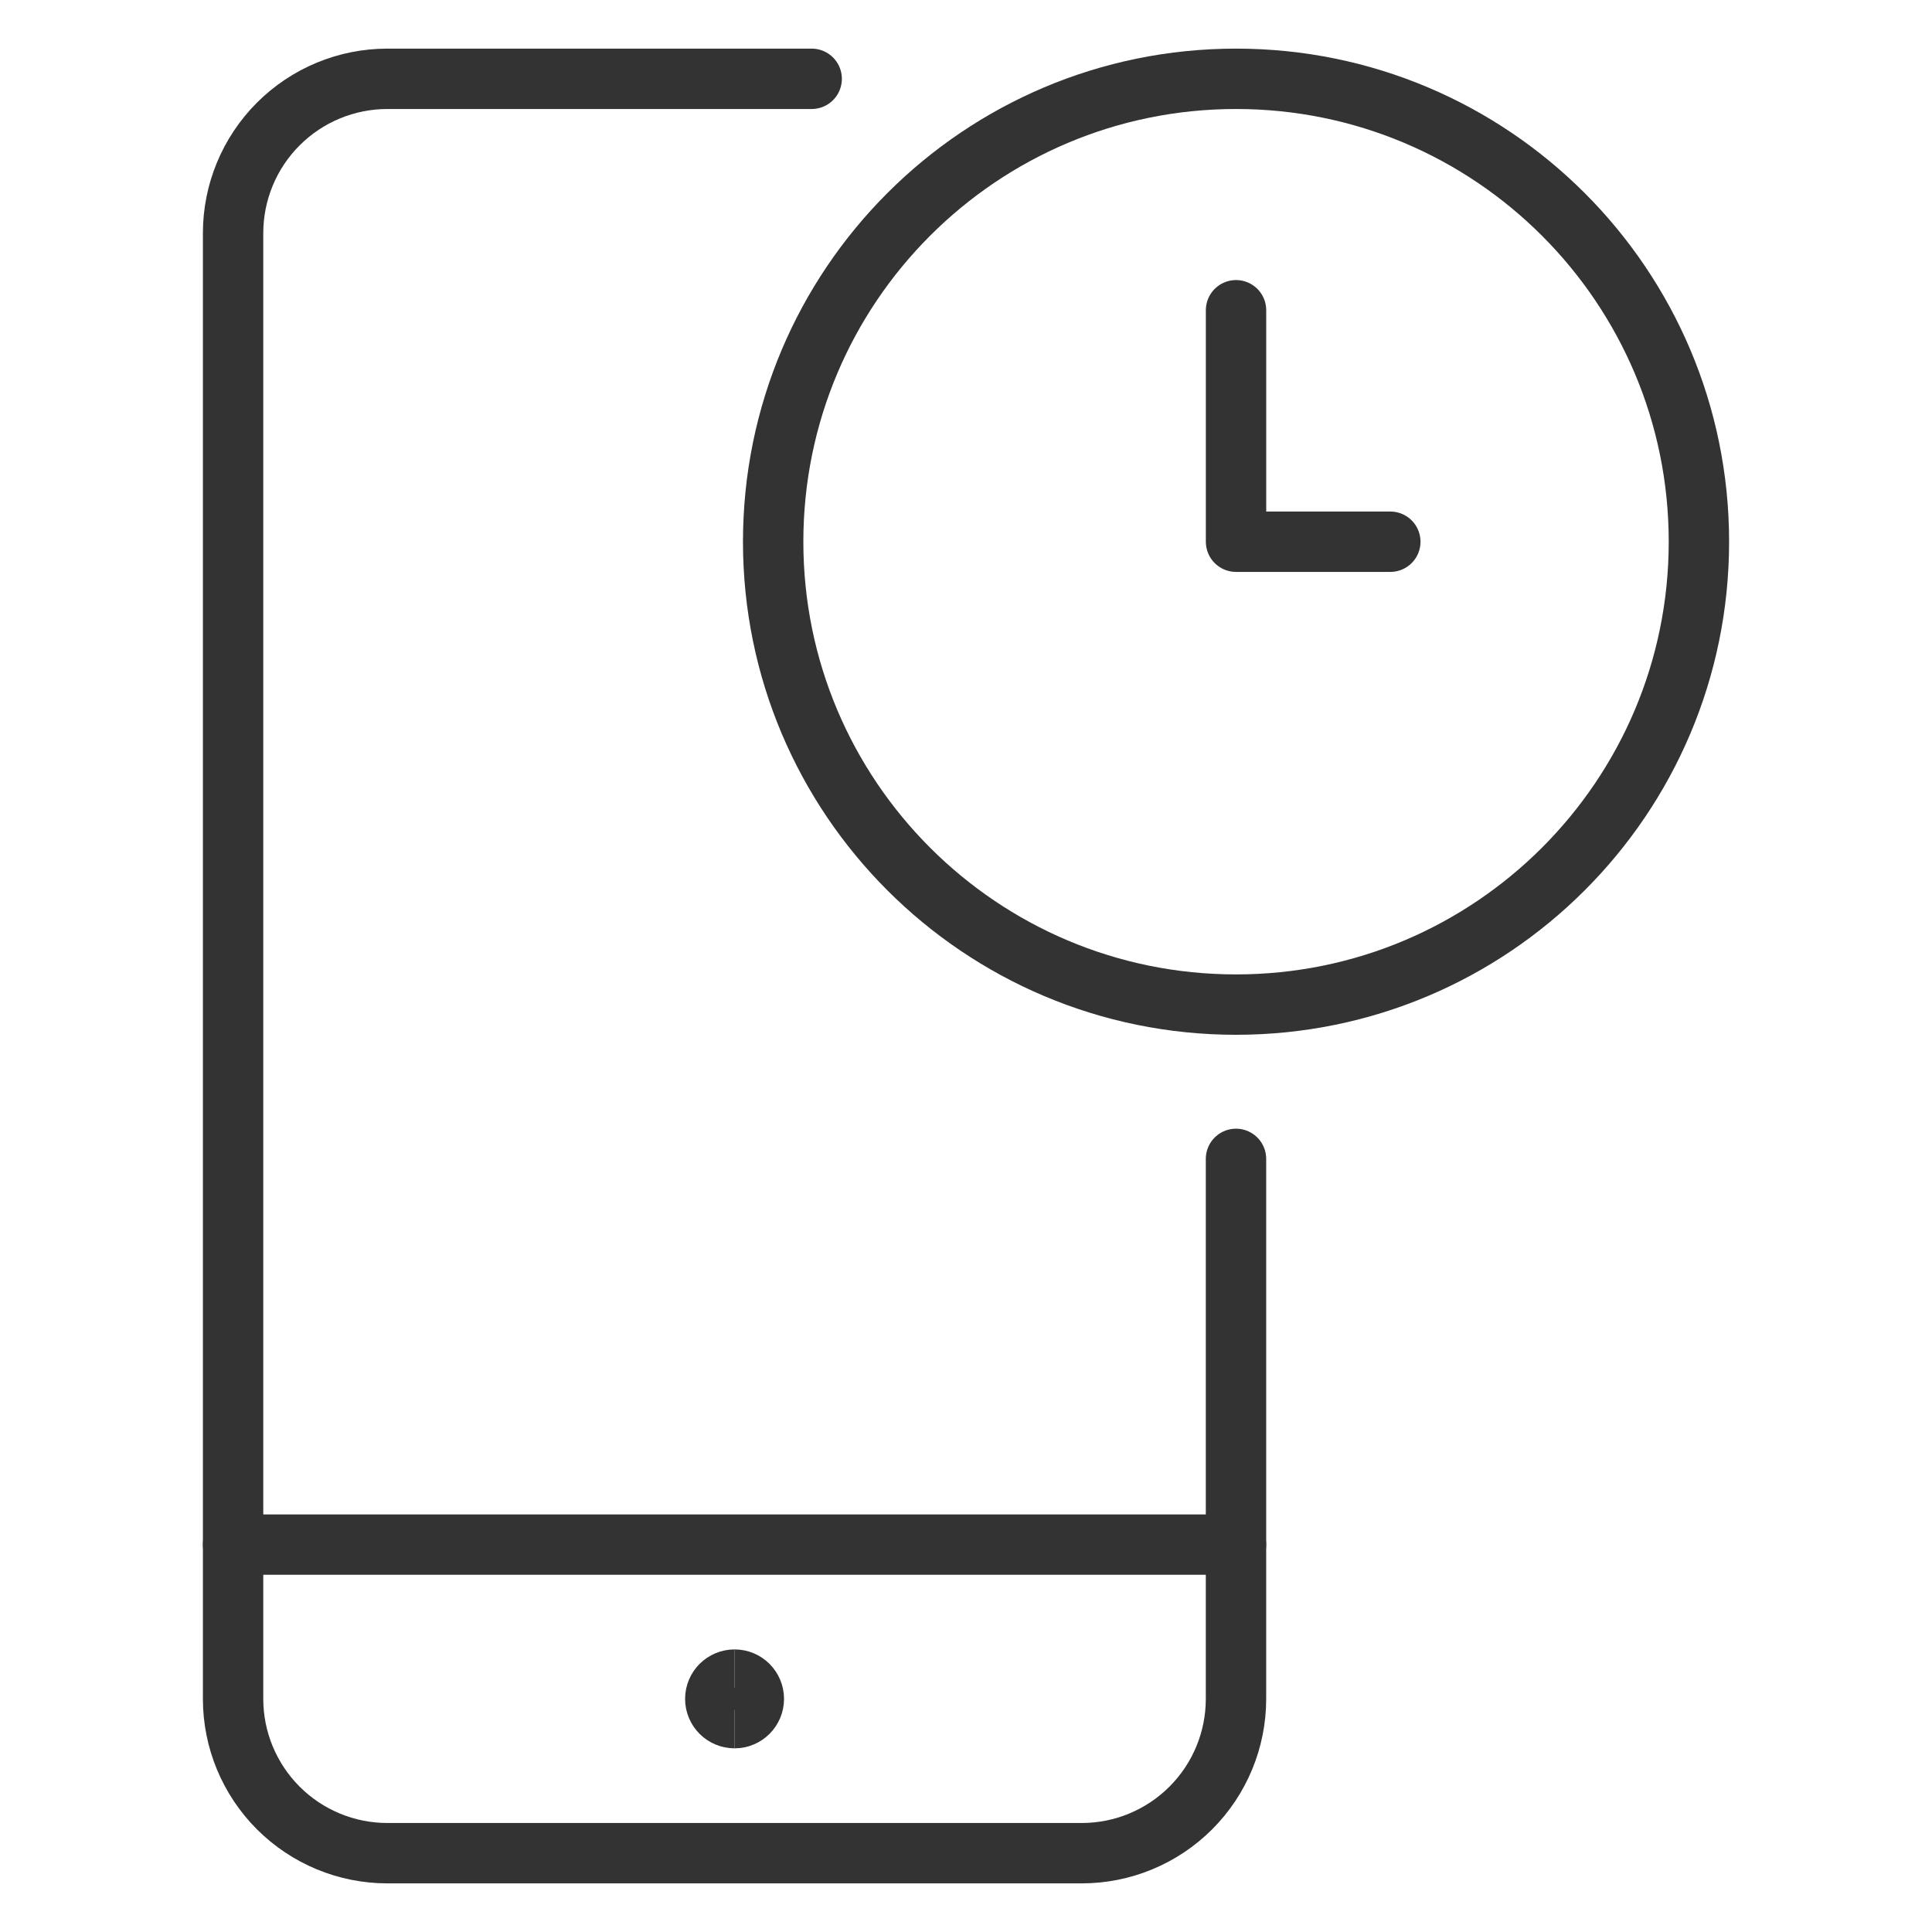 <svg width="48" height="48" viewBox="0 0 48 48" fill="none" xmlns="http://www.w3.org/2000/svg">
<path d="M30.708 38.375H5.791" stroke="#333333" stroke-width="1.5" stroke-linecap="round" stroke-linejoin="round"/>
<path d="M30.708 28.792V42.209C30.708 43.225 30.304 44.2 29.585 44.919C28.866 45.638 27.891 46.042 26.874 46.042H9.624C8.608 46.042 7.633 45.638 6.914 44.919C6.195 44.2 5.791 43.225 5.791 42.209V5.792C5.791 4.775 6.195 3.8 6.914 3.081C7.633 2.362 8.608 1.958 9.624 1.958H20.166" stroke="#333333" stroke-width="1.5" stroke-linecap="round" stroke-linejoin="round"/>
<path d="M30.709 24.959C37.06 24.959 42.209 19.81 42.209 13.459C42.209 7.107 37.06 1.958 30.709 1.958C24.358 1.958 19.209 7.107 19.209 13.459C19.209 19.81 24.358 24.959 30.709 24.959Z" stroke="#333333" stroke-width="1.5" stroke-linecap="round" stroke-linejoin="round"/>
<path d="M34.542 13.459H30.709V7.708" stroke="#333333" stroke-width="1.5" stroke-linecap="round" stroke-linejoin="round"/>
<path d="M18.251 42.687C17.986 42.687 17.771 42.473 17.771 42.208C17.771 41.944 17.986 41.729 18.251 41.729" stroke="#333333" stroke-width="1.5"/>
<path d="M18.25 42.687C18.515 42.687 18.729 42.473 18.729 42.208C18.729 41.944 18.515 41.729 18.25 41.729" stroke="#333333" stroke-width="1.5"/>
</svg>
